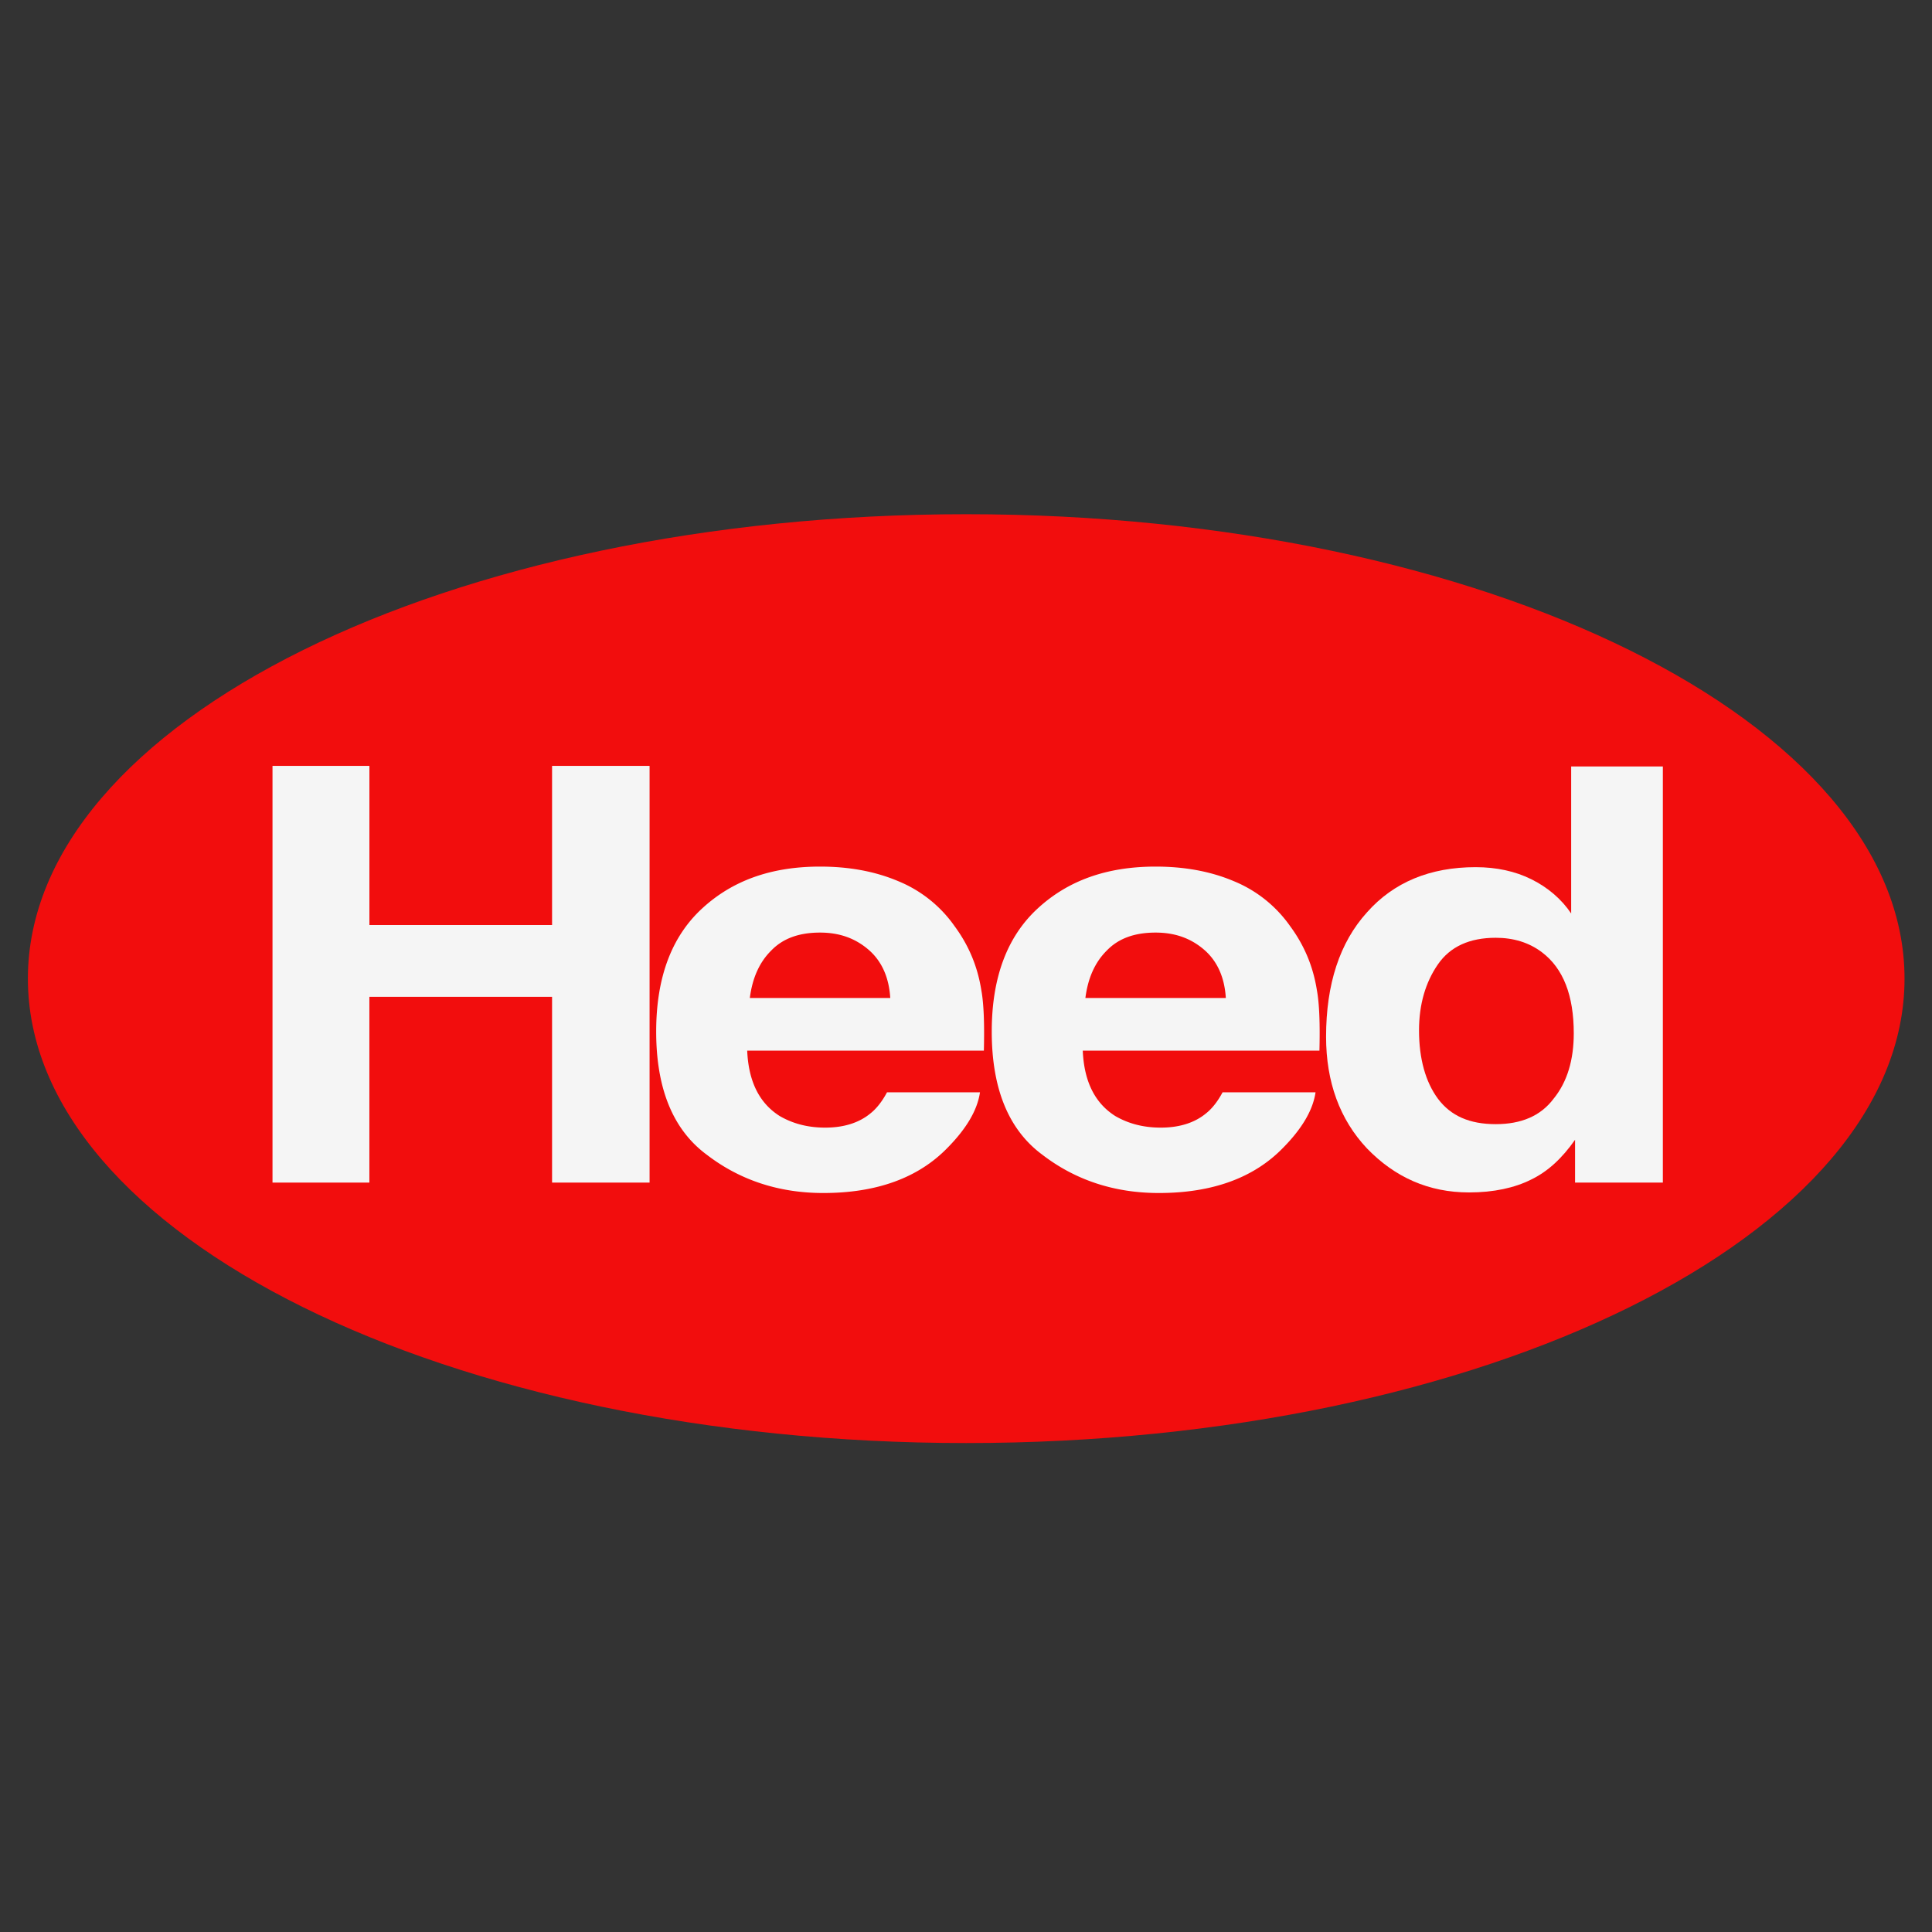 <?xml version="1.0" encoding="UTF-8"?>
<svg data-bbox="0.924 17.034 62.166 30.769" xmlns="http://www.w3.org/2000/svg" viewBox="0 0 64 64" fill-rule="evenodd" clip-rule="evenodd" stroke-linejoin="round" stroke-miterlimit="2" data-type="ugc">
    <rect x="0" y="0" width="64" height="64" fill="#333333" stroke="none"/>
    <g>
        <path fill="#f20d0d" d="M63.09 32.419c0 8.496-13.916 15.384-31.083 15.384C14.84 47.803.924 40.915.924 32.419c0-8.497 13.916-15.385 31.083-15.385 17.167 0 31.083 6.888 31.083 15.385z"/>
        <path d="M9.027 39.175V25.371h3.21v5.272h6.051v-5.272h3.23v13.804h-3.23v-6.154h-6.052v6.154H9.027Z" fill="#f5f5f5" fill-rule="nonzero"/>
        <path d="M27.165 30.893c-.69 0-1.228.191-1.616.594-.387.383-.624.901-.71 1.572h4.652c-.043-.71-.302-1.246-.733-1.61-.43-.365-.947-.556-1.593-.556Zm0-2.186c.947 0 1.809.153 2.584.48a4.242 4.242 0 0 1 1.874 1.495c.452.613.754 1.303.883 2.109.086.46.107 1.15.086 2.013h-7.84c.044 1.035.41 1.744 1.077 2.166.431.25.926.384 1.508.384.603 0 1.12-.154 1.508-.48.193-.153.387-.402.538-.69h3.08c-.086.594-.453 1.208-1.077 1.84-.97.998-2.348 1.496-4.114 1.496-1.464 0-2.756-.422-3.855-1.265-1.12-.825-1.68-2.186-1.68-4.084 0-1.764.496-3.125 1.508-4.064 1.012-.94 2.304-1.4 3.92-1.4Z" fill="#f5f5f5" fill-rule="nonzero"/>
        <path d="M38.28 30.893c-.689 0-1.227.191-1.615.594-.387.383-.624.901-.71 1.572h4.652c-.043-.71-.302-1.246-.733-1.61-.43-.365-.947-.556-1.593-.556Zm0-2.186c.948 0 1.81.153 2.585.48a4.242 4.242 0 0 1 1.874 1.495c.452.613.754 1.303.883 2.109.086.46.107 1.15.086 2.013h-7.84c.044 1.035.41 1.744 1.077 2.166.431.25.926.384 1.508.384.603 0 1.12-.154 1.508-.48.193-.153.387-.402.538-.69h3.08c-.086.594-.453 1.208-1.077 1.84-.97.998-2.348 1.496-4.114 1.496-1.464 0-2.756-.422-3.855-1.265-1.12-.825-1.68-2.186-1.68-4.084 0-1.764.496-3.125 1.508-4.064 1.012-.94 2.304-1.4 3.92-1.4Z" fill="#f5f5f5" fill-rule="nonzero"/>
        <path d="M48.881 28.726c.69 0 1.314.134 1.852.403.539.268.991.652 1.314 1.131v-4.87h3.037v13.785h-2.908v-1.419c-.43.614-.904 1.055-1.464 1.323-.539.269-1.228.422-2.046.422-1.336 0-2.455-.499-3.382-1.457-.904-.959-1.356-2.205-1.356-3.7 0-1.745.452-3.125 1.356-4.122.883-.997 2.09-1.496 3.597-1.496Zm.668 8.513c.84 0 1.486-.269 1.917-.844.452-.556.667-1.284.667-2.166 0-1.247-.344-2.148-1.055-2.684-.43-.326-.948-.48-1.53-.48-.86 0-1.507.288-1.916.882-.41.594-.625 1.323-.625 2.186 0 .94.216 1.706.625 2.262.43.575 1.055.844 1.917.844Z" fill="#f5f5f5" fill-rule="nonzero"/>
    </g>
</svg>
